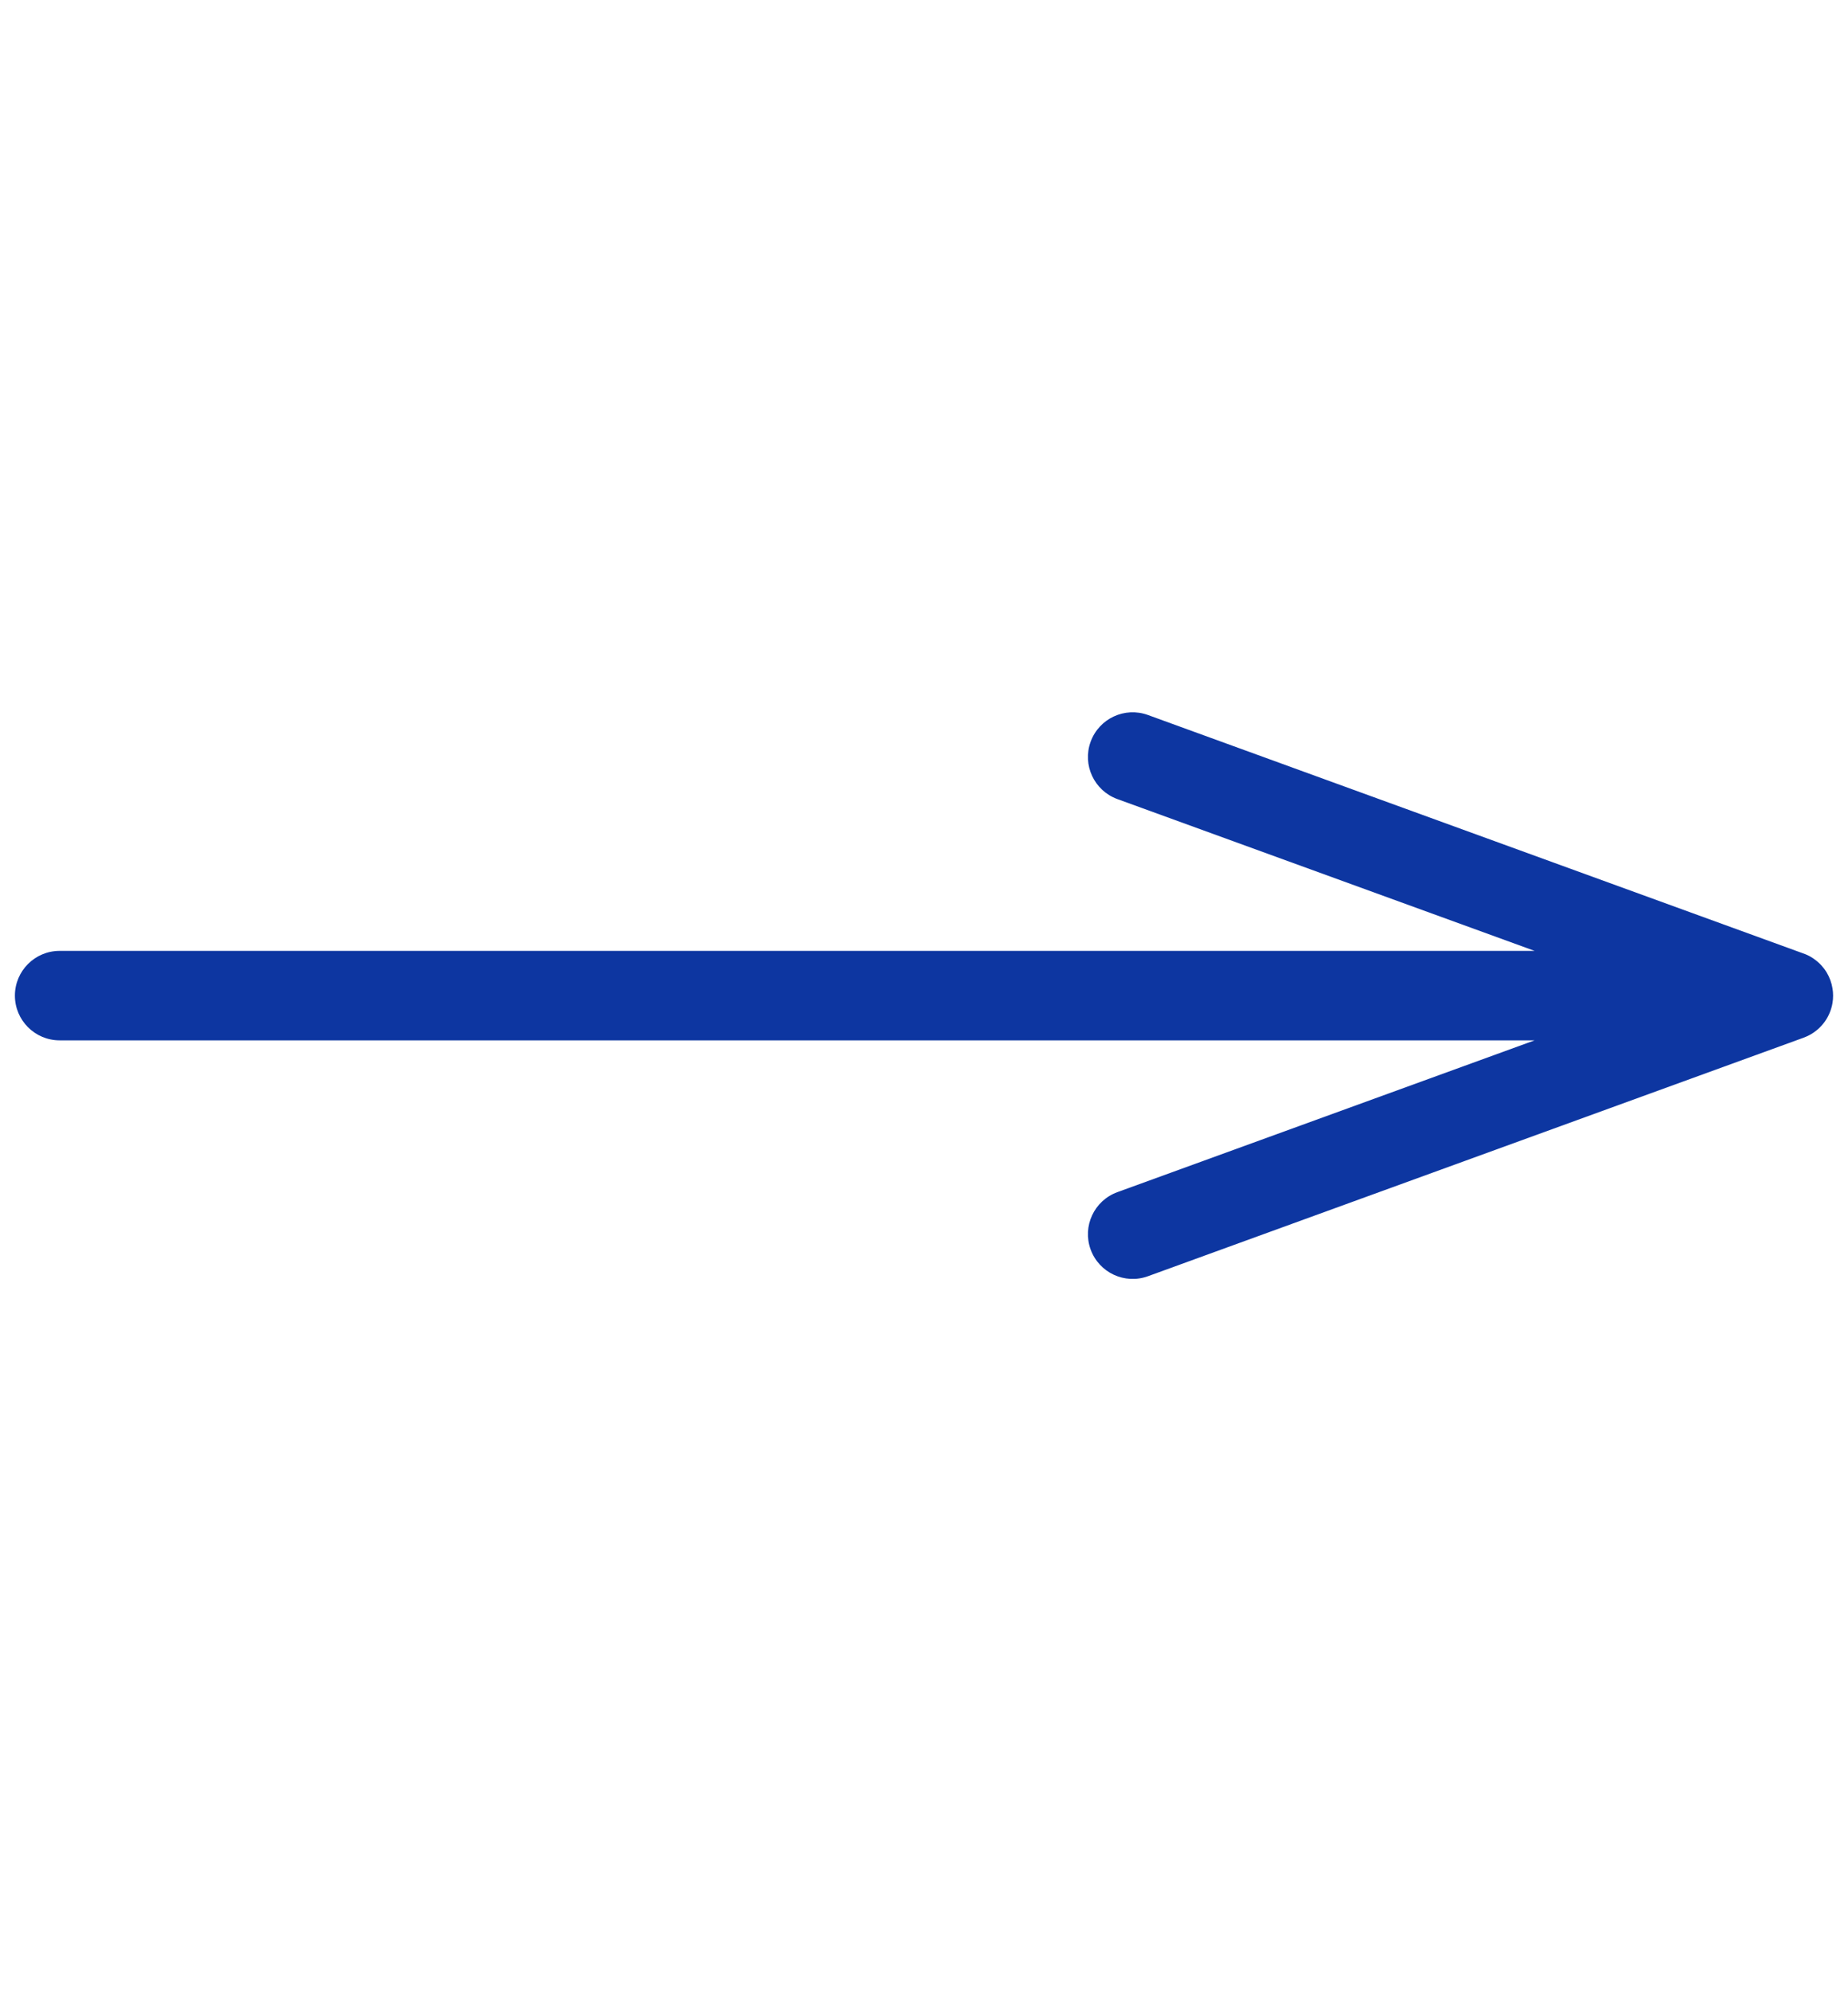 <!-- <svg width="26" height="28" viewBox="0 0 26 28" fill="none" xmlns="http://www.w3.org/2000/svg">
<path d="M24.625 17.375L13.625 27.75C13.4375 27.9375 13.1875 28 13 28C12.75 28 12.5 27.9375 12.3125 27.75L1.3125 17.375C0.875 17 0.875 16.375 1.25 15.9375C1.625 15.5 2.25 15.5 2.625 15.875L12 24.625V1.0625C12 0.5 12.4375 0 12.9375 0C13.4375 0 14 0.5 14 1.0625V24.625L23.3125 15.875C23.6875 15.5 24.3125 15.5 24.6875 15.9375C25.0625 16.375 25.0625 17 24.625 17.375Z" fill="#1565C0"/>
</svg> -->
<svg width="26" height="28" viewBox="0 0 31 10" fill="none" xmlns="http://www.w3.org/2000/svg">
<path fill-rule="evenodd" clip-rule="evenodd" d="M18.295 0.744C18.154 1.133 18.354 1.563 18.744 1.705L25.743 4.25L1 4.25C0.586 4.25 0.25 4.586 0.25 5C0.25 5.414 0.586 5.75 1 5.75L25.743 5.75L18.744 8.295C18.354 8.437 18.154 8.867 18.295 9.256C18.437 9.646 18.867 9.846 19.256 9.705L30.251 5.707C30.26 5.704 30.268 5.7 30.277 5.697C30.417 5.642 30.531 5.548 30.613 5.433C30.677 5.342 30.721 5.237 30.74 5.123C30.747 5.082 30.75 5.041 30.75 5C30.75 4.96 30.747 4.92 30.74 4.88C30.725 4.784 30.691 4.694 30.643 4.613C30.591 4.527 30.523 4.453 30.444 4.396C30.426 4.382 30.407 4.369 30.387 4.357C30.341 4.329 30.291 4.306 30.239 4.289L19.256 0.295C18.867 0.154 18.437 0.354 18.295 0.744Z" fill="#0D36A1"/>
</svg>